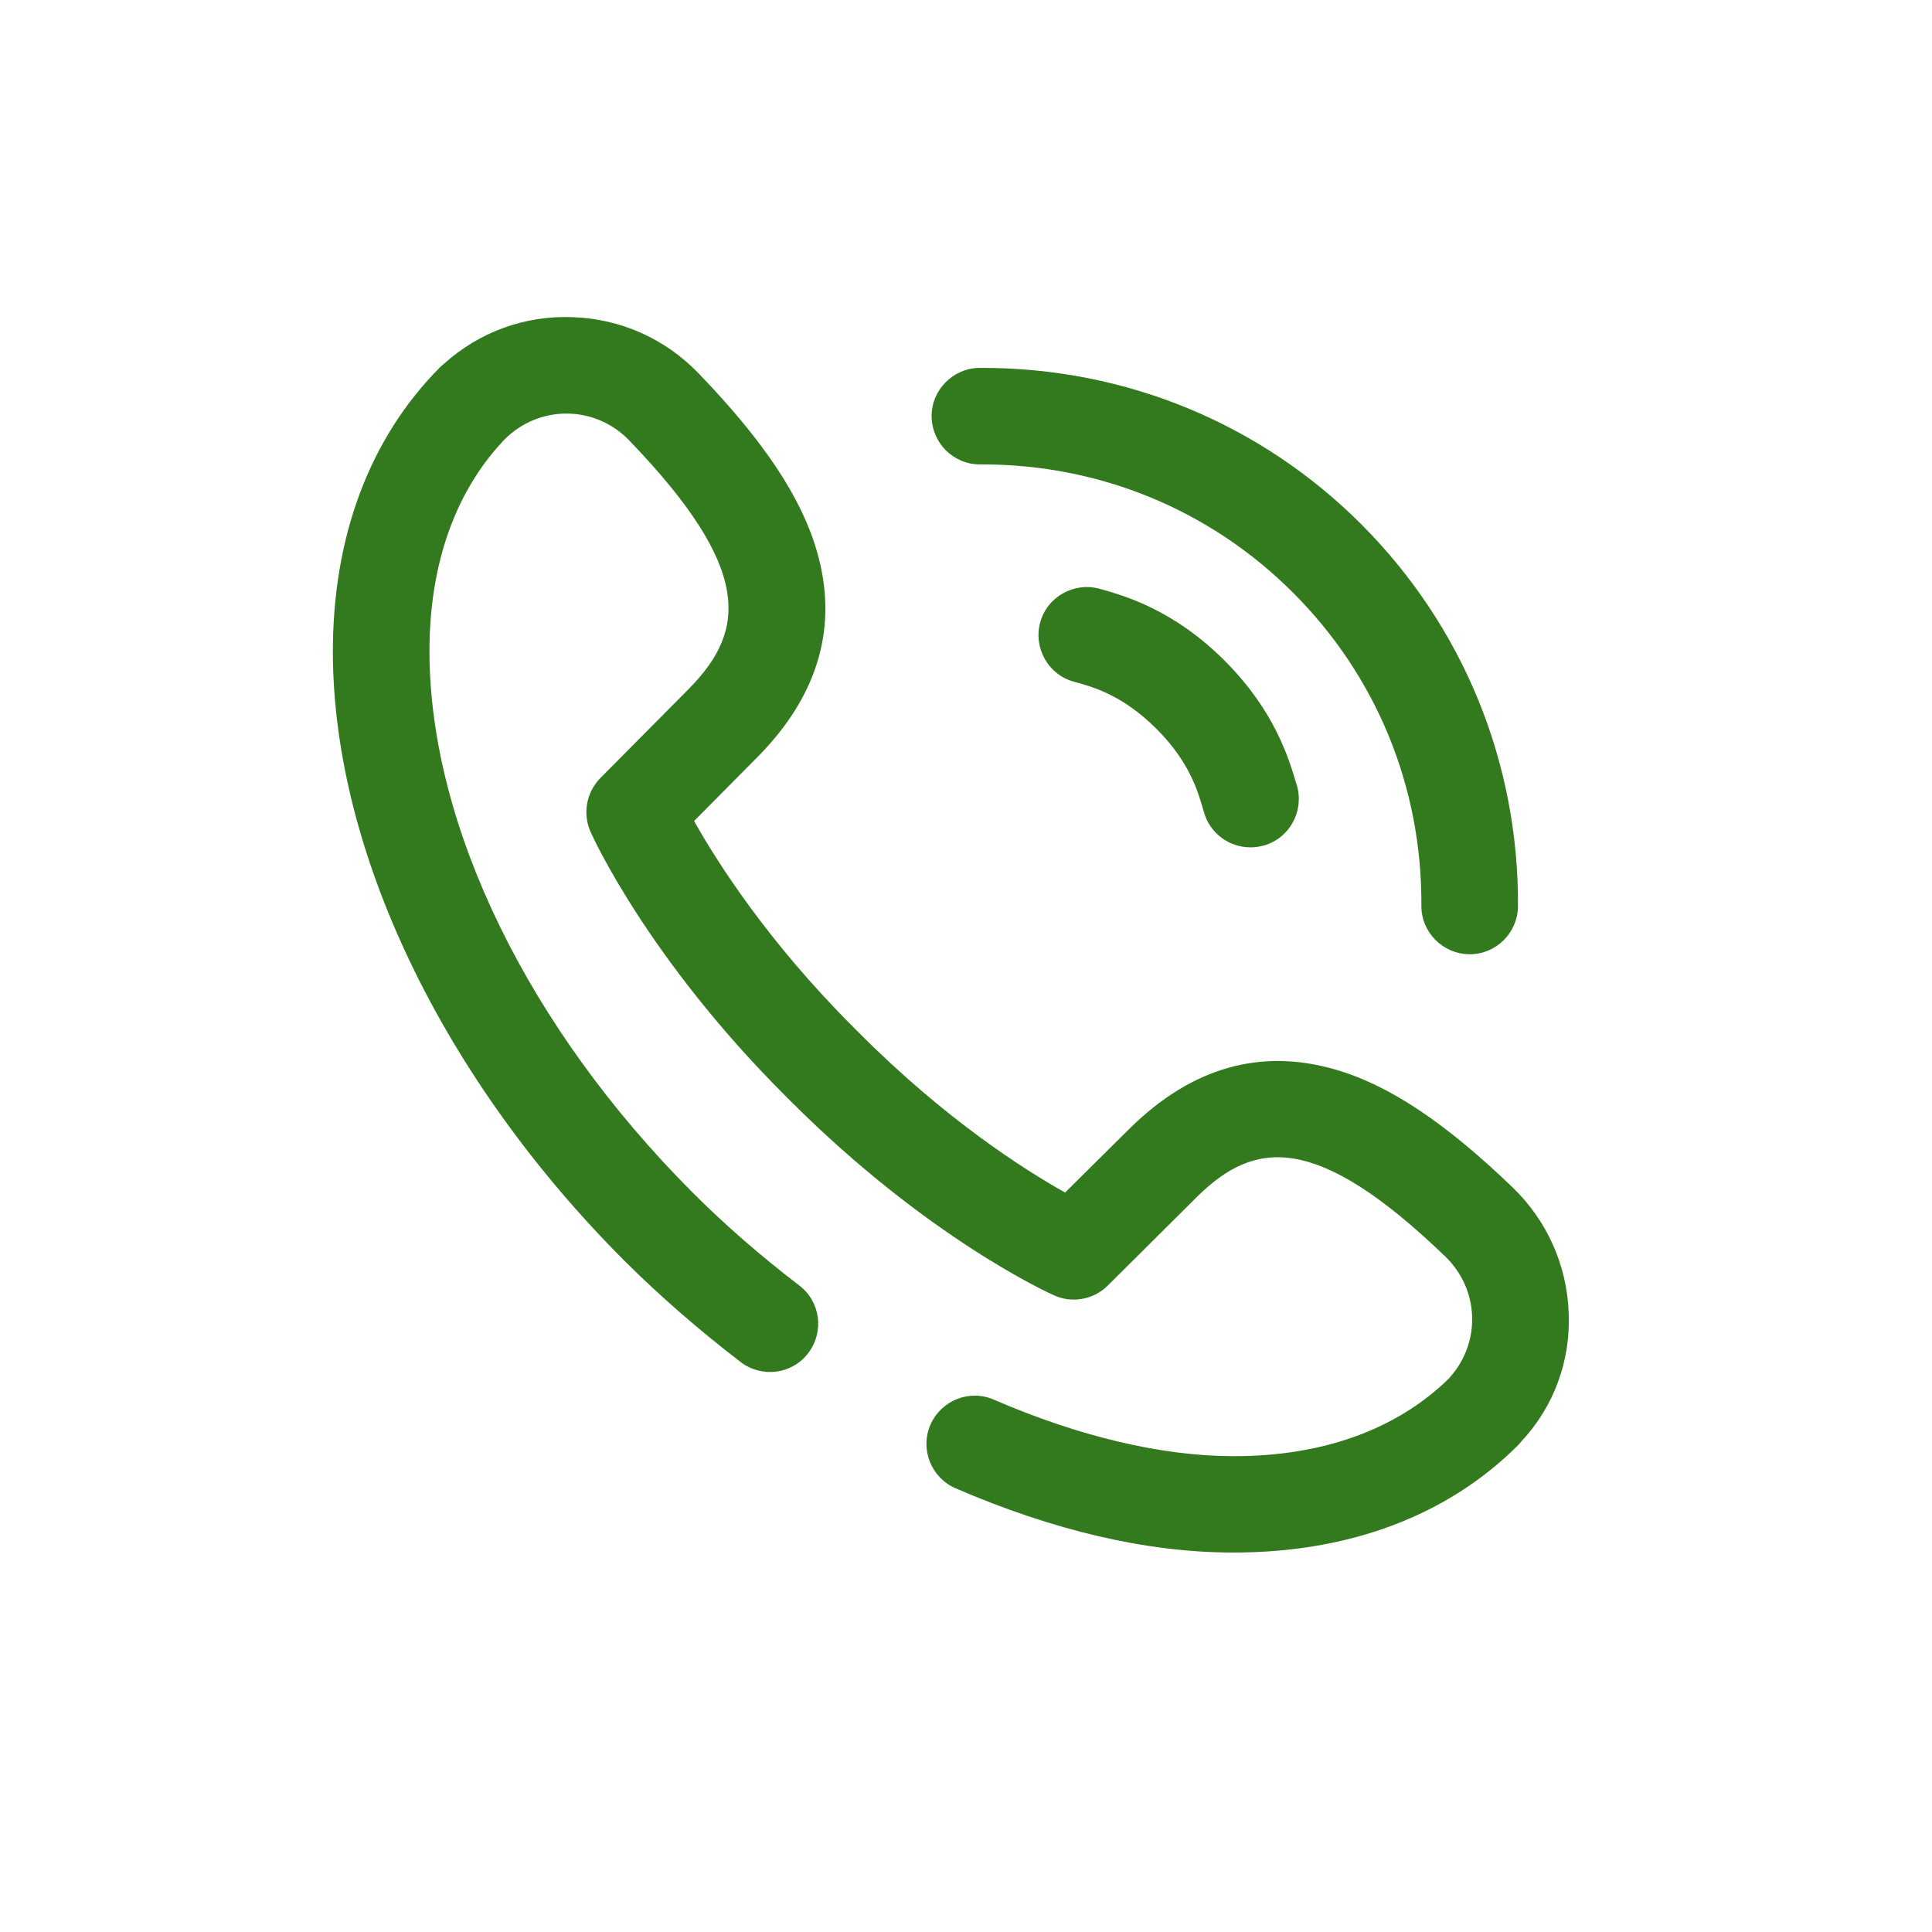<?xml version="1.0" encoding="UTF-8"?> <svg xmlns="http://www.w3.org/2000/svg" width="24" height="24" viewBox="0 0 24 24" fill="none"><path d="M12.172 5.769C12.181 5.769 12.193 5.769 12.202 5.769C13.663 5.769 15.033 6.333 16.062 7.362C17.1 8.399 17.666 9.779 17.657 11.251C17.654 11.581 17.924 11.851 18.254 11.854H18.257C18.587 11.854 18.854 11.587 18.857 11.257C18.866 9.464 18.173 7.779 16.911 6.513C15.657 5.26 13.987 4.57 12.202 4.57C12.19 4.57 12.181 4.57 12.169 4.57C11.84 4.573 11.57 4.843 11.573 5.173C11.576 5.502 11.843 5.769 12.172 5.769Z" fill="#327A1D"></path><path d="M19.487 16.311C19.466 15.717 19.217 15.162 18.791 14.751C17.954 13.945 17.253 13.477 16.584 13.285C15.66 13.018 14.809 13.261 14.047 14.005L14.044 14.008L13.231 14.814C12.727 14.532 11.747 13.909 10.676 12.835L10.598 12.757C9.533 11.692 8.907 10.706 8.622 10.199L9.425 9.389L9.428 9.386C10.172 8.624 10.415 7.77 10.148 6.849C9.956 6.18 9.488 5.479 8.682 4.642C8.265 4.207 7.71 3.961 7.116 3.94C6.522 3.916 5.953 4.123 5.512 4.522L5.494 4.537C5.485 4.543 5.479 4.552 5.47 4.558C4.591 5.44 4.129 6.672 4.135 8.124C4.147 10.589 5.503 13.408 7.761 15.666C7.764 15.669 7.764 15.669 7.767 15.672C8.193 16.095 8.673 16.515 9.201 16.92C9.464 17.12 9.839 17.073 10.04 16.809C10.241 16.545 10.193 16.17 9.929 15.969C9.443 15.597 9 15.21 8.61 14.82C8.607 14.817 8.607 14.817 8.604 14.814C6.567 12.775 5.347 10.274 5.335 8.118C5.329 6.999 5.665 6.066 6.307 5.419L6.313 5.416C6.747 5.026 7.407 5.047 7.815 5.47C9.368 7.08 9.255 7.839 8.571 8.543L7.458 9.665C7.284 9.842 7.236 10.106 7.335 10.331C7.362 10.394 8.046 11.902 9.746 13.603L9.824 13.681C11.525 15.381 13.033 16.065 13.096 16.092C13.321 16.194 13.588 16.143 13.762 15.969L14.881 14.856C15.585 14.169 16.344 14.059 17.954 15.609C18.377 16.017 18.401 16.677 18.009 17.111L18.006 17.117C17.361 17.753 16.44 18.089 15.333 18.089C15.324 18.089 15.315 18.089 15.306 18.089C14.422 18.086 13.399 17.843 12.346 17.387C12.043 17.255 11.69 17.396 11.558 17.699C11.426 18.002 11.567 18.356 11.87 18.488C13.087 19.013 14.239 19.283 15.297 19.286C15.309 19.286 15.318 19.286 15.33 19.286C16.767 19.286 17.988 18.824 18.86 17.951C18.869 17.942 18.875 17.936 18.881 17.927L18.896 17.909C19.304 17.474 19.511 16.905 19.487 16.311Z" fill="#327A1D"></path><path d="M15.216 8.21C14.572 7.566 13.957 7.398 13.66 7.314C13.342 7.227 13.009 7.413 12.922 7.731C12.835 8.049 13.021 8.381 13.339 8.468C13.582 8.534 13.948 8.636 14.368 9.056C14.773 9.461 14.88 9.824 14.949 10.067L14.958 10.097C15.036 10.358 15.273 10.526 15.534 10.526C15.591 10.526 15.648 10.517 15.705 10.502C16.023 10.409 16.203 10.073 16.11 9.755L16.101 9.728C16.008 9.416 15.834 8.831 15.216 8.21Z" fill="#327A1D"></path></svg> 